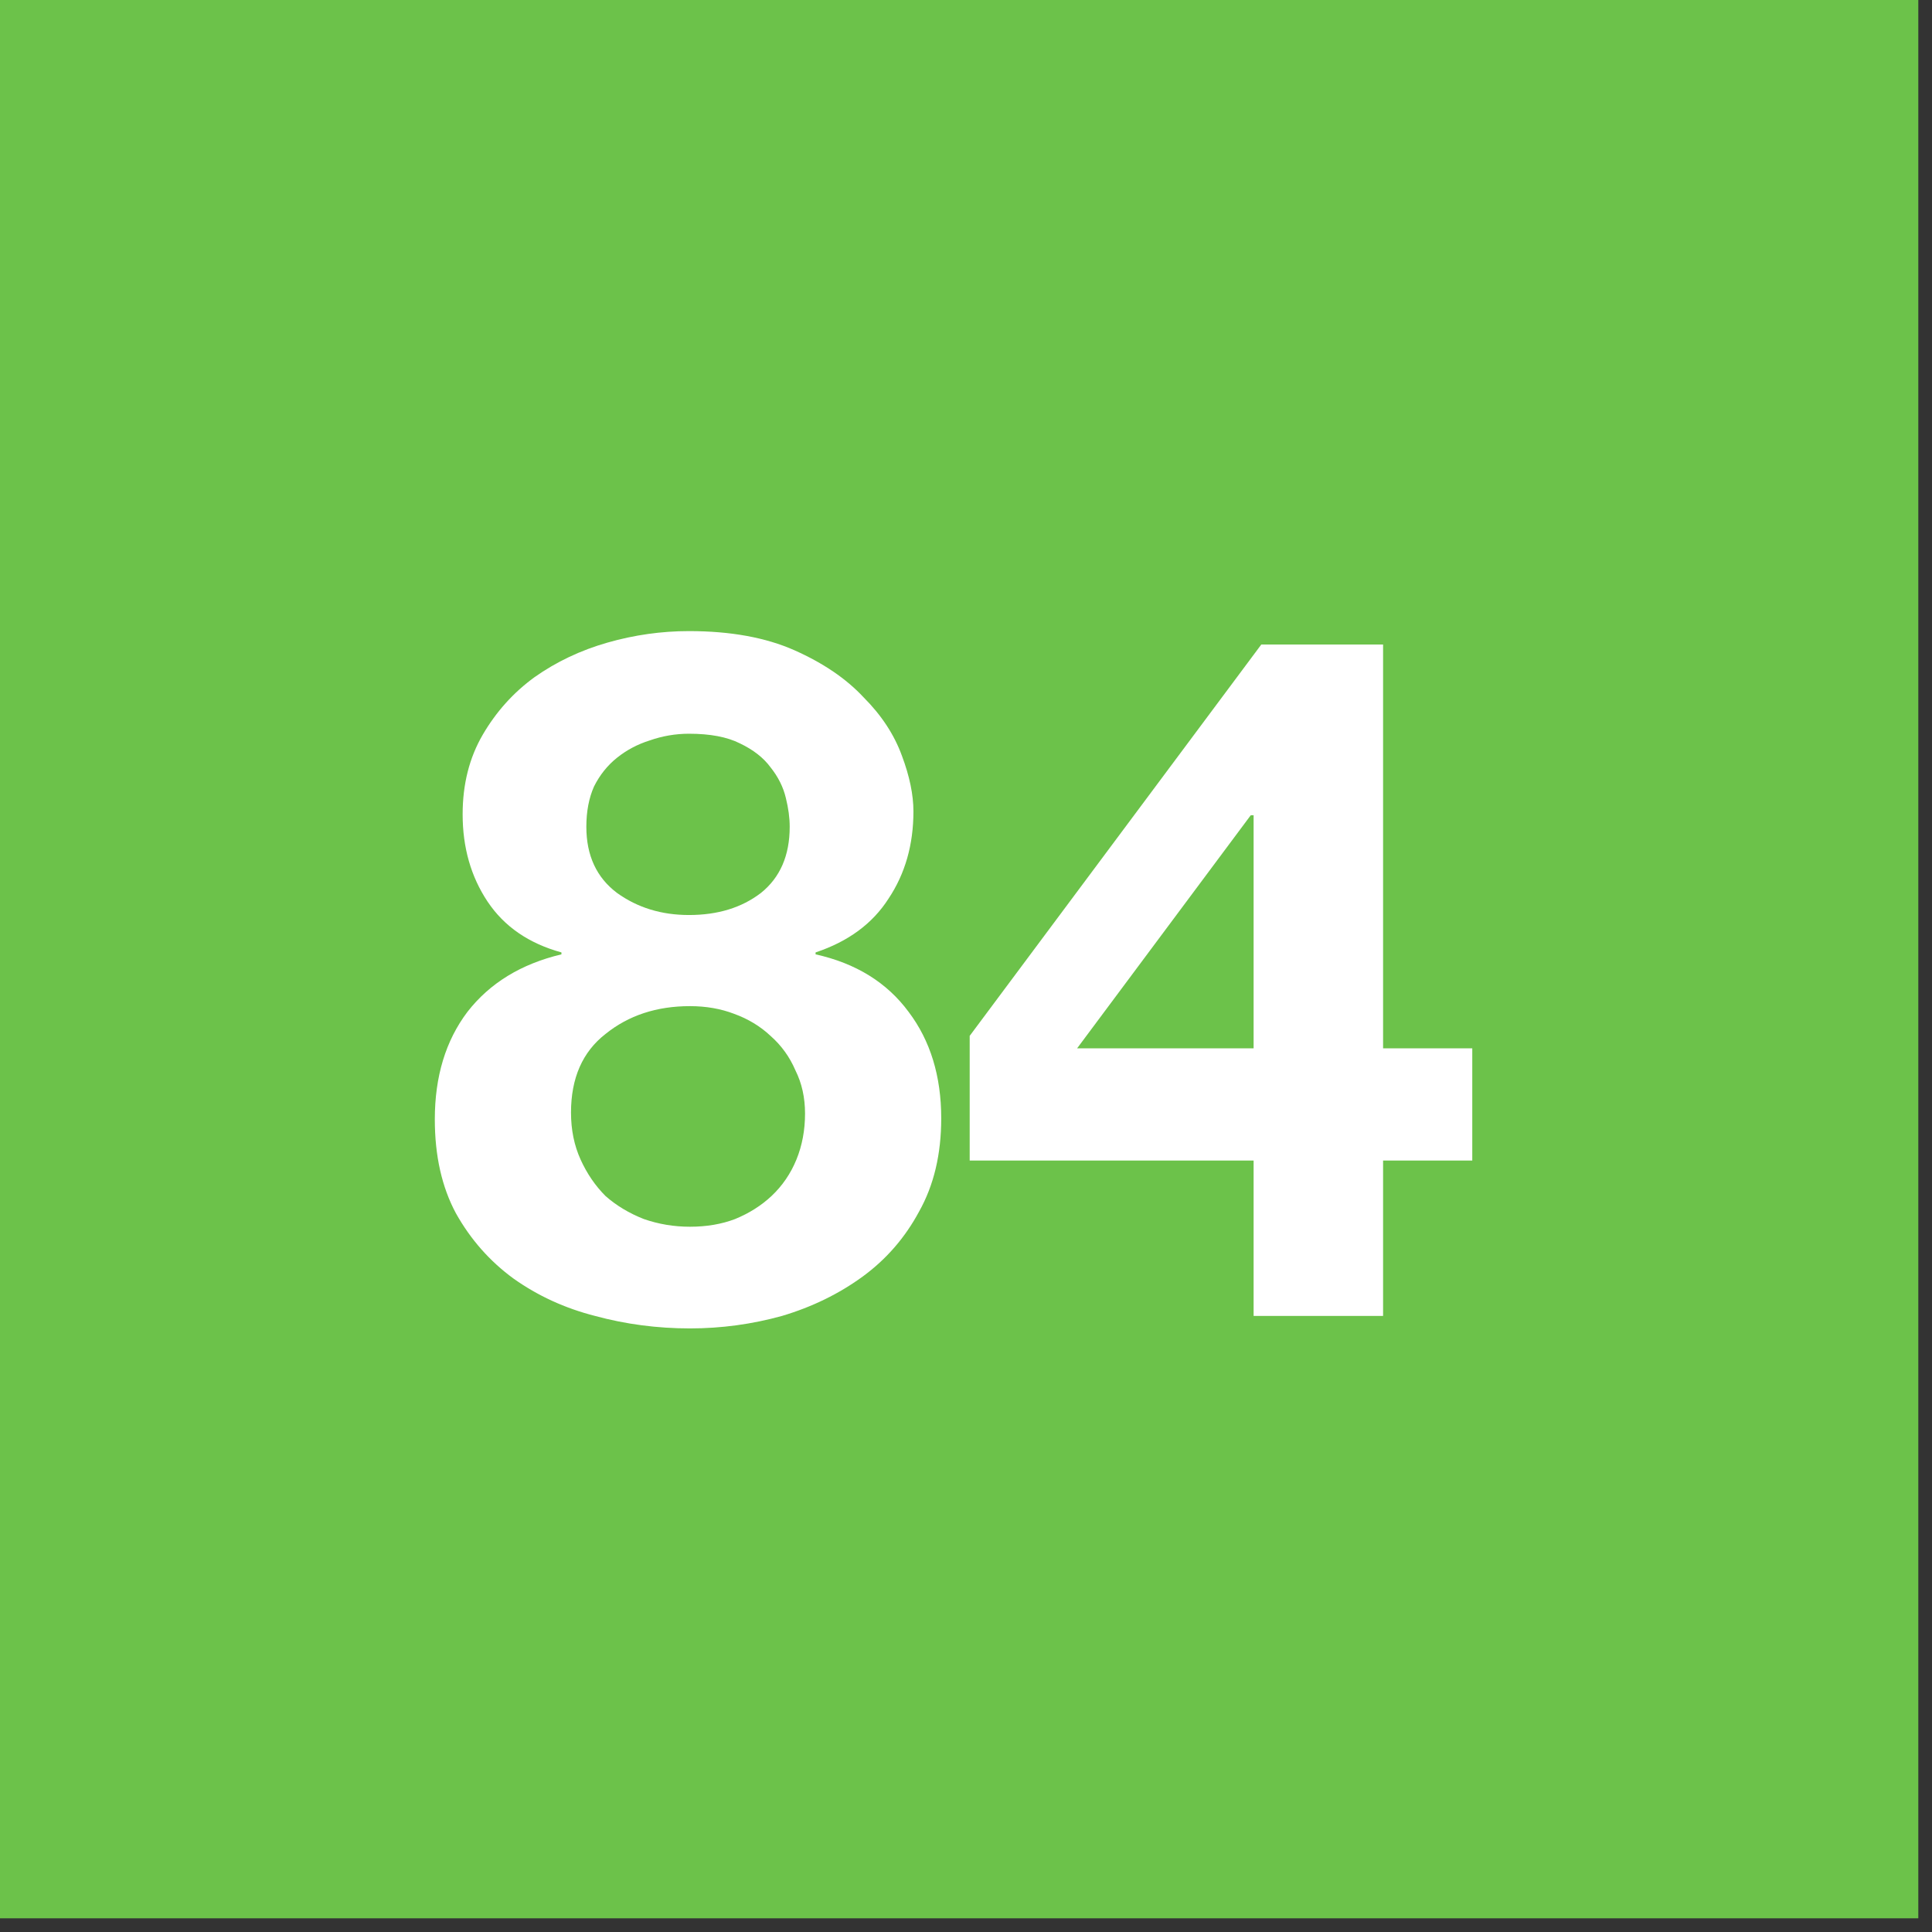 <svg width="67" height="67" viewBox="0 0 67 67" fill="none" xmlns="http://www.w3.org/2000/svg">
<rect x="0" y="0" width="67" height="67" fill="#333333" stroke="none"/>
<path d="M0 0H66.525V66.525H0V0Z" fill="#6CC24A"/>
<path d="M43.474 28.273H43.374L37.353 36.355H43.474V28.273ZM43.474 40.247H33.628V35.923L43.74 22.352H47.964V36.355H51.057V40.247H47.964V45.635H43.474V40.247Z" fill="white"/>
<path d="M20.334 28.672C20.334 29.669 20.689 30.434 21.399 30.967C22.108 31.477 22.94 31.732 23.893 31.732C24.891 31.732 25.723 31.477 26.388 30.967C27.053 30.434 27.386 29.669 27.386 28.672C27.386 28.361 27.341 28.029 27.253 27.674C27.164 27.297 26.987 26.942 26.721 26.609C26.477 26.277 26.122 26 25.656 25.778C25.213 25.556 24.625 25.445 23.893 25.445C23.428 25.445 22.973 25.523 22.53 25.678C22.108 25.811 21.731 26.011 21.399 26.277C21.066 26.543 20.8 26.875 20.6 27.275C20.423 27.674 20.334 28.139 20.334 28.672ZM16.044 28.239C16.044 27.197 16.276 26.277 16.742 25.478C17.208 24.68 17.806 24.015 18.538 23.483C19.292 22.951 20.135 22.551 21.066 22.285C21.997 22.019 22.94 21.886 23.893 21.886C25.335 21.886 26.554 22.108 27.552 22.551C28.55 22.995 29.348 23.538 29.947 24.181C30.568 24.802 31.012 25.478 31.278 26.21C31.544 26.92 31.677 27.563 31.677 28.139C31.677 29.293 31.389 30.302 30.812 31.166C30.258 32.031 29.415 32.652 28.284 33.029V33.096C29.681 33.406 30.756 34.071 31.51 35.091C32.264 36.089 32.641 37.32 32.641 38.783C32.641 40.025 32.386 41.101 31.876 42.01C31.389 42.919 30.734 43.673 29.914 44.272C29.093 44.87 28.162 45.325 27.12 45.635C26.078 45.924 25.013 46.068 23.927 46.068C22.796 46.068 21.698 45.924 20.634 45.635C19.591 45.369 18.649 44.937 17.806 44.338C16.986 43.739 16.321 42.986 15.811 42.076C15.323 41.167 15.079 40.081 15.079 38.817C15.079 37.331 15.456 36.089 16.21 35.091C16.986 34.093 18.073 33.428 19.47 33.096V33.029C18.339 32.718 17.485 32.131 16.908 31.266C16.332 30.401 16.044 29.392 16.044 28.239ZM19.802 38.584C19.802 39.182 19.913 39.726 20.135 40.214C20.357 40.702 20.645 41.123 21 41.478C21.377 41.81 21.82 42.076 22.33 42.276C22.84 42.453 23.372 42.542 23.927 42.542C24.503 42.542 25.024 42.453 25.49 42.276C25.978 42.076 26.399 41.81 26.754 41.478C27.131 41.123 27.419 40.702 27.619 40.214C27.818 39.726 27.918 39.194 27.918 38.617C27.918 38.063 27.807 37.564 27.585 37.12C27.386 36.655 27.098 36.255 26.721 35.923C26.366 35.59 25.945 35.335 25.457 35.158C24.991 34.98 24.481 34.892 23.927 34.892C22.773 34.892 21.798 35.213 21 35.856C20.201 36.477 19.802 37.386 19.802 38.584Z" fill="white"/>
</svg>
